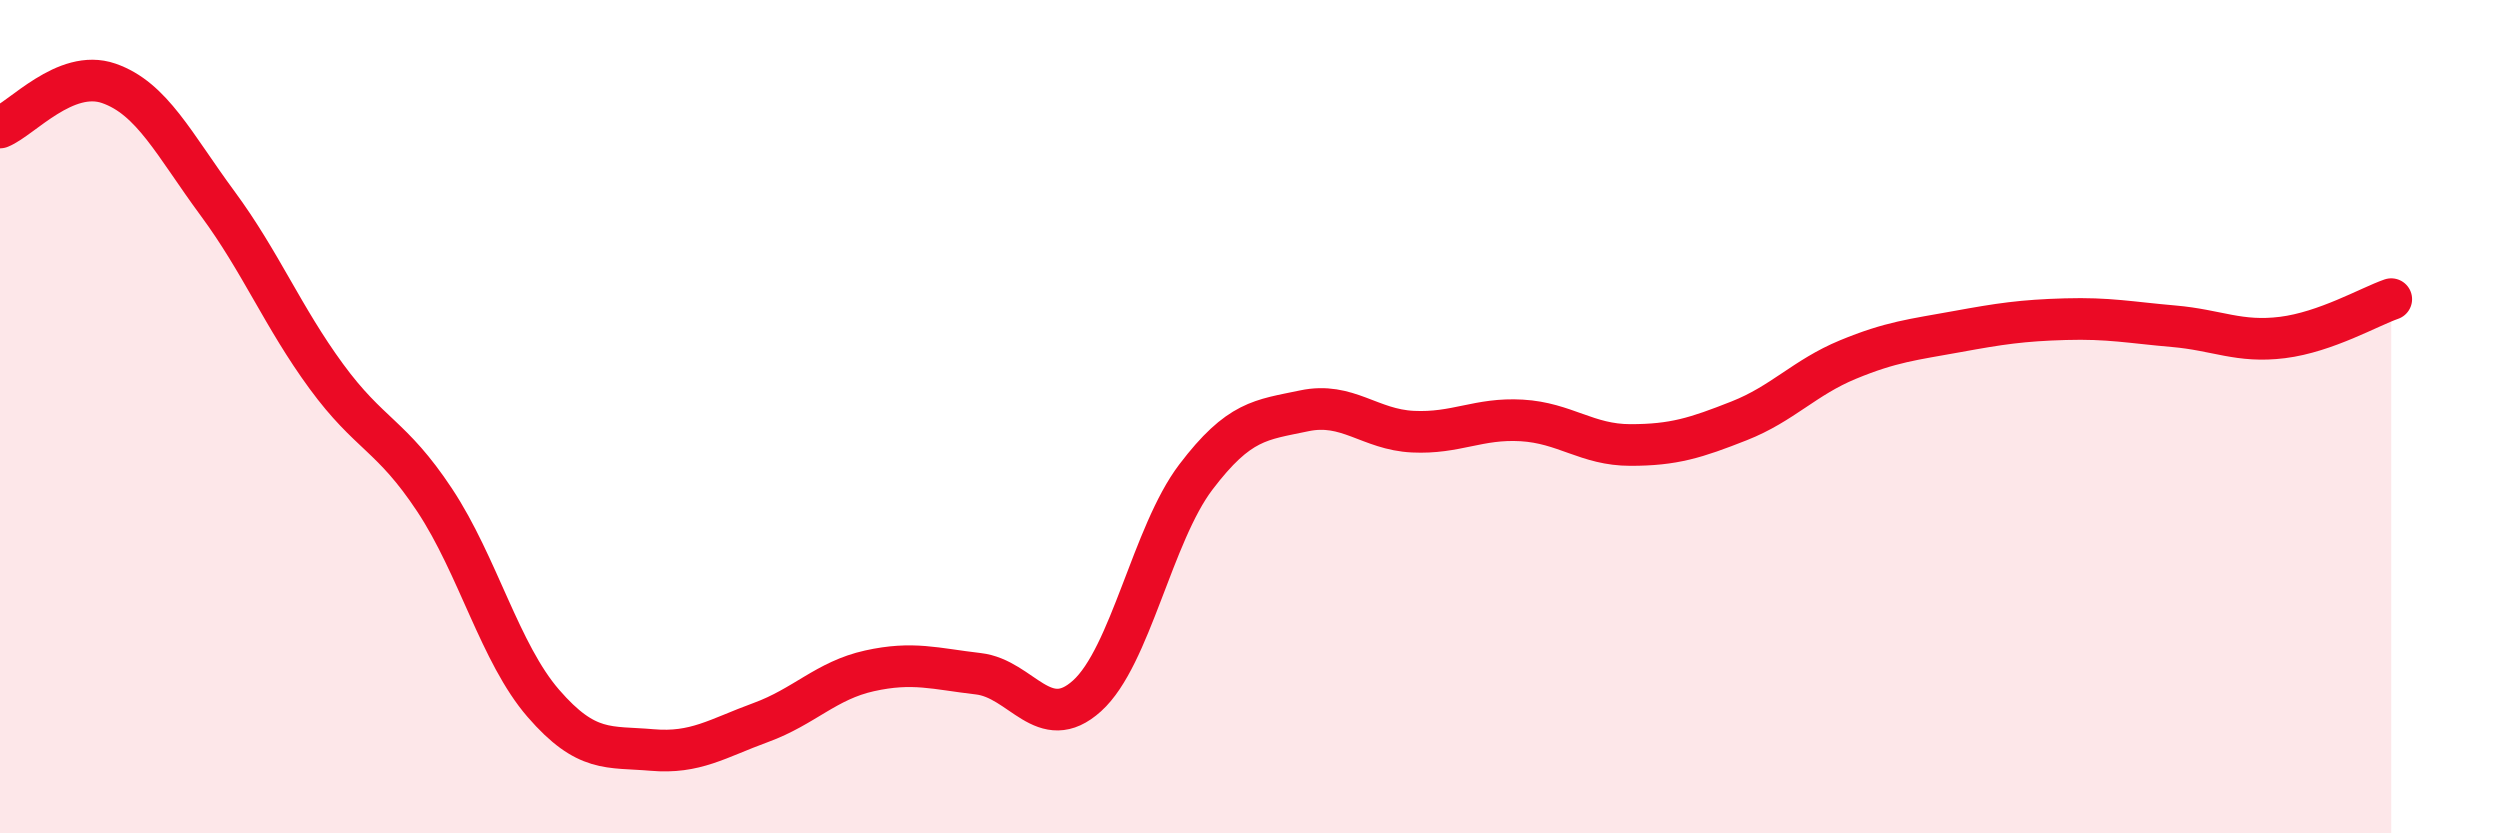 
    <svg width="60" height="20" viewBox="0 0 60 20" xmlns="http://www.w3.org/2000/svg">
      <path
        d="M 0,3.06 C 0.52,2.85 1.57,1.64 2.61,2 C 3.65,2.36 4.18,3.47 5.22,4.88 C 6.26,6.29 6.79,7.61 7.83,9.03 C 8.87,10.45 9.39,10.43 10.43,12 C 11.47,13.57 12,15.68 13.04,16.88 C 14.08,18.08 14.61,17.91 15.65,18 C 16.69,18.09 17.22,17.72 18.26,17.34 C 19.3,16.96 19.83,16.33 20.87,16.1 C 21.91,15.87 22.44,16.05 23.48,16.17 C 24.52,16.29 25.05,17.64 26.09,16.7 C 27.13,15.76 27.66,12.82 28.7,11.45 C 29.74,10.08 30.26,10.08 31.3,9.86 C 32.34,9.64 32.87,10.31 33.91,10.36 C 34.95,10.41 35.48,10.03 36.52,10.09 C 37.56,10.15 38.09,10.68 39.13,10.68 C 40.17,10.68 40.7,10.51 41.74,10.1 C 42.78,9.69 43.31,9.06 44.35,8.63 C 45.39,8.2 45.92,8.15 46.96,7.96 C 48,7.77 48.53,7.69 49.57,7.66 C 50.61,7.63 51.13,7.74 52.17,7.83 C 53.21,7.92 53.74,8.23 54.78,8.1 C 55.82,7.97 56.87,7.36 57.39,7.18L57.39 20L0 20Z"
        fill="#EB0A25"
        opacity="0.1"
        stroke-linecap="round"
        stroke-linejoin="round"
      />
      <path
        d="M 0,3.06 C 0.52,2.85 1.57,1.64 2.61,2 C 3.65,2.36 4.18,3.47 5.22,4.88 C 6.26,6.29 6.79,7.61 7.83,9.03 C 8.87,10.45 9.39,10.43 10.43,12 C 11.47,13.57 12,15.68 13.04,16.88 C 14.08,18.08 14.61,17.91 15.65,18 C 16.69,18.09 17.22,17.72 18.26,17.34 C 19.3,16.96 19.83,16.33 20.87,16.1 C 21.91,15.87 22.44,16.05 23.48,16.17 C 24.52,16.29 25.05,17.64 26.09,16.7 C 27.13,15.76 27.66,12.82 28.7,11.45 C 29.74,10.08 30.26,10.08 31.3,9.86 C 32.34,9.64 32.87,10.31 33.91,10.36 C 34.95,10.41 35.48,10.03 36.52,10.09 C 37.56,10.15 38.09,10.68 39.13,10.68 C 40.17,10.68 40.7,10.51 41.74,10.1 C 42.78,9.69 43.31,9.06 44.35,8.63 C 45.39,8.2 45.92,8.15 46.96,7.96 C 48,7.77 48.53,7.69 49.57,7.66 C 50.61,7.63 51.13,7.74 52.17,7.83 C 53.21,7.92 53.74,8.23 54.78,8.1 C 55.82,7.97 56.87,7.36 57.39,7.18"
        stroke="#EB0A25"
        stroke-width="1"
        fill="none"
        stroke-linecap="round"
        stroke-linejoin="round"
      />
    </svg>
  